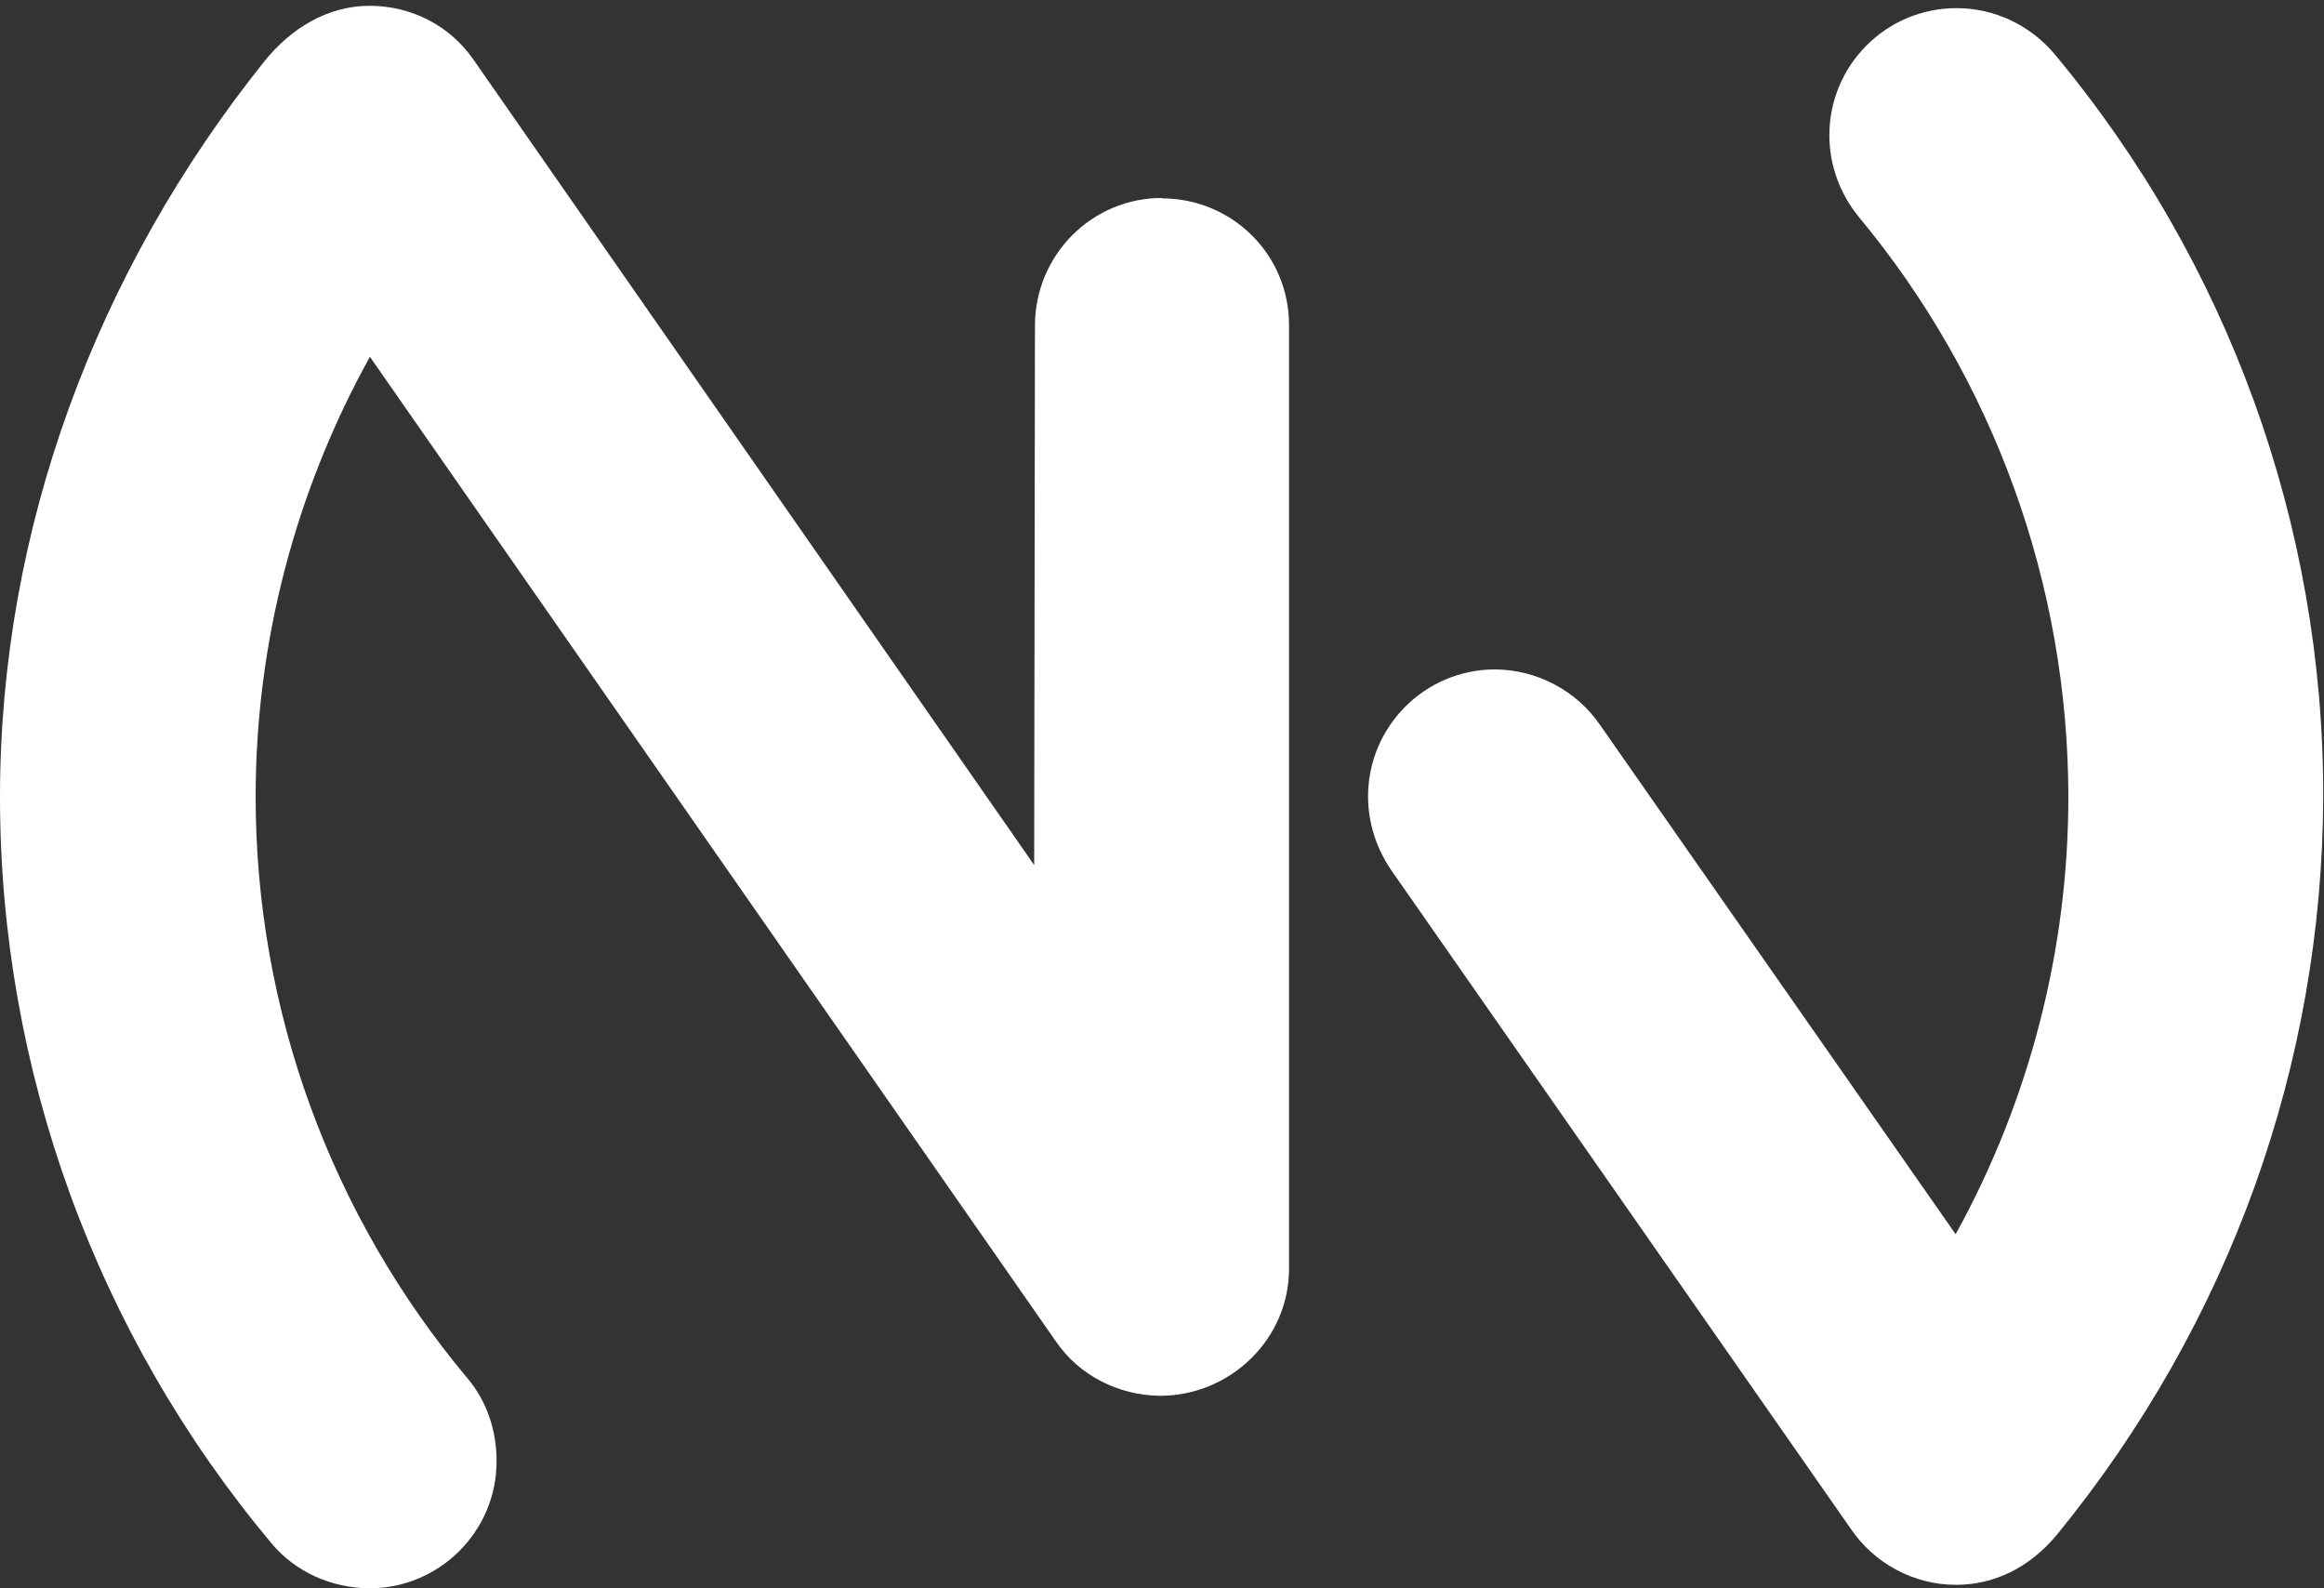 <?xml version="1.0" encoding="UTF-8" standalone="no"?>
<svg
   xmlns:svg="http://www.w3.org/2000/svg"
   xmlns="http://www.w3.org/2000/svg"
   width="60"
   height="41"
   viewBox="0 0 60 41"
   version="1.1">
  <rect x="0" y="0" width="60" height="41" fill="#333333" stroke="none"/>
  <g style="fill:#fff">
    <path d="m 30,5.11 c -1.81,0 -3.28,1.47 -3.28,3.30 L 26.70,22.33 12.21,1.52 C 11.59,0.64 10.60,0.15 9.54,0.15 h 0 c -1.09,0 -2.04,0.59 -2.72,1.44 C 2.49,7 0,13.65 0,20.57 -0,27.61 2.48,34.43 7.01,39.84 7.64,40.59 8.56,40.99 9.54,41 11.35,41 12.83,39.52 12.82,37.71 12.82,36.93 12.57,36.17 12.07,35.58 8.54,31.37 6.60,26.06 6.60,20.57 c 0,-3.97 1.02,-7.88 2.95,-11.36 L 27.27,34.64 c 0.60,0.87 1.61,1.38 2.68,1.39 1.81,0 3.33,-1.46 3.33,-3.28 l 0,-24.36 c 0,-1.82 -1.47,-3.27 -3.29,-3.27 z" />
    <path d="m 53.40,20.57 c -0,3.94 -1,7.83 -2.91,11.29 L 41.30,18.70 c -0.61,-0.88 -1.62,-1.41 -2.70,-1.42 -1.81,0 -3.28,1.47 -3.28,3.28 0,0.67 0.21,1.33 0.59,1.89 l 11.87,17.01 c 0.61,0.90 1.63,1.45 2.72,1.45 0.97,0 1.89,-0.43 2.61,-1.30 4.46,-5.46 6.85,-12.15 6.87,-19.05 C 59.99,13.56 57.53,6.77 53.03,1.38 52.40,0.64 51.48,0.21 50.51,0.21 v 0 c -1.81,0 -3.28,1.47 -3.28,3.28 0,0.77 0.27,1.51 0.76,2.11 3.49,4.20 5.40,9.49 5.41,14.95 z"/>
  </g>
</svg>
